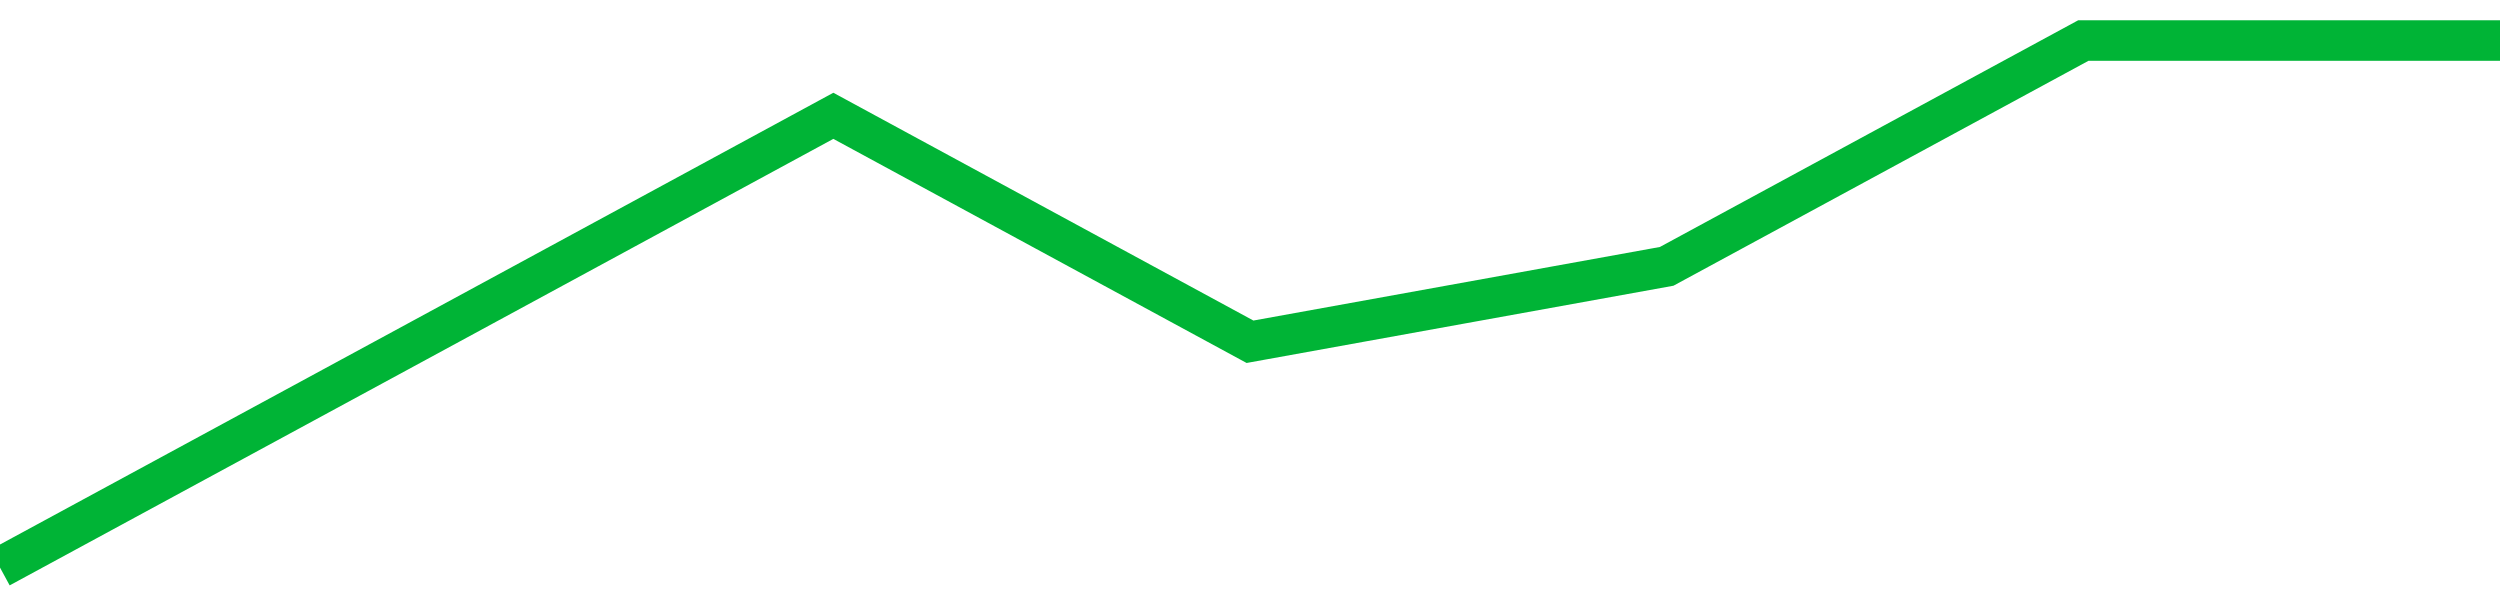 <!-- Generated with https://github.com/jxxe/sparkline/ --><svg viewBox="0 0 185 45" class="sparkline" xmlns="http://www.w3.org/2000/svg"><path class="sparkline--fill" d="M 0 42 L 0 42 L 30.833 25.29 L 61.667 8.57 L 92.5 25.29 L 123.333 19.71 L 154.167 3 L 185 3 V 45 L 0 45 Z" stroke="none" fill="none" ></path><path class="sparkline--line" d="M 0 42 L 0 42 L 30.833 25.29 L 61.667 8.57 L 92.5 25.29 L 123.333 19.71 L 154.167 3 L 185 3" fill="none" stroke-width="3" stroke="#00B436" ></path></svg>